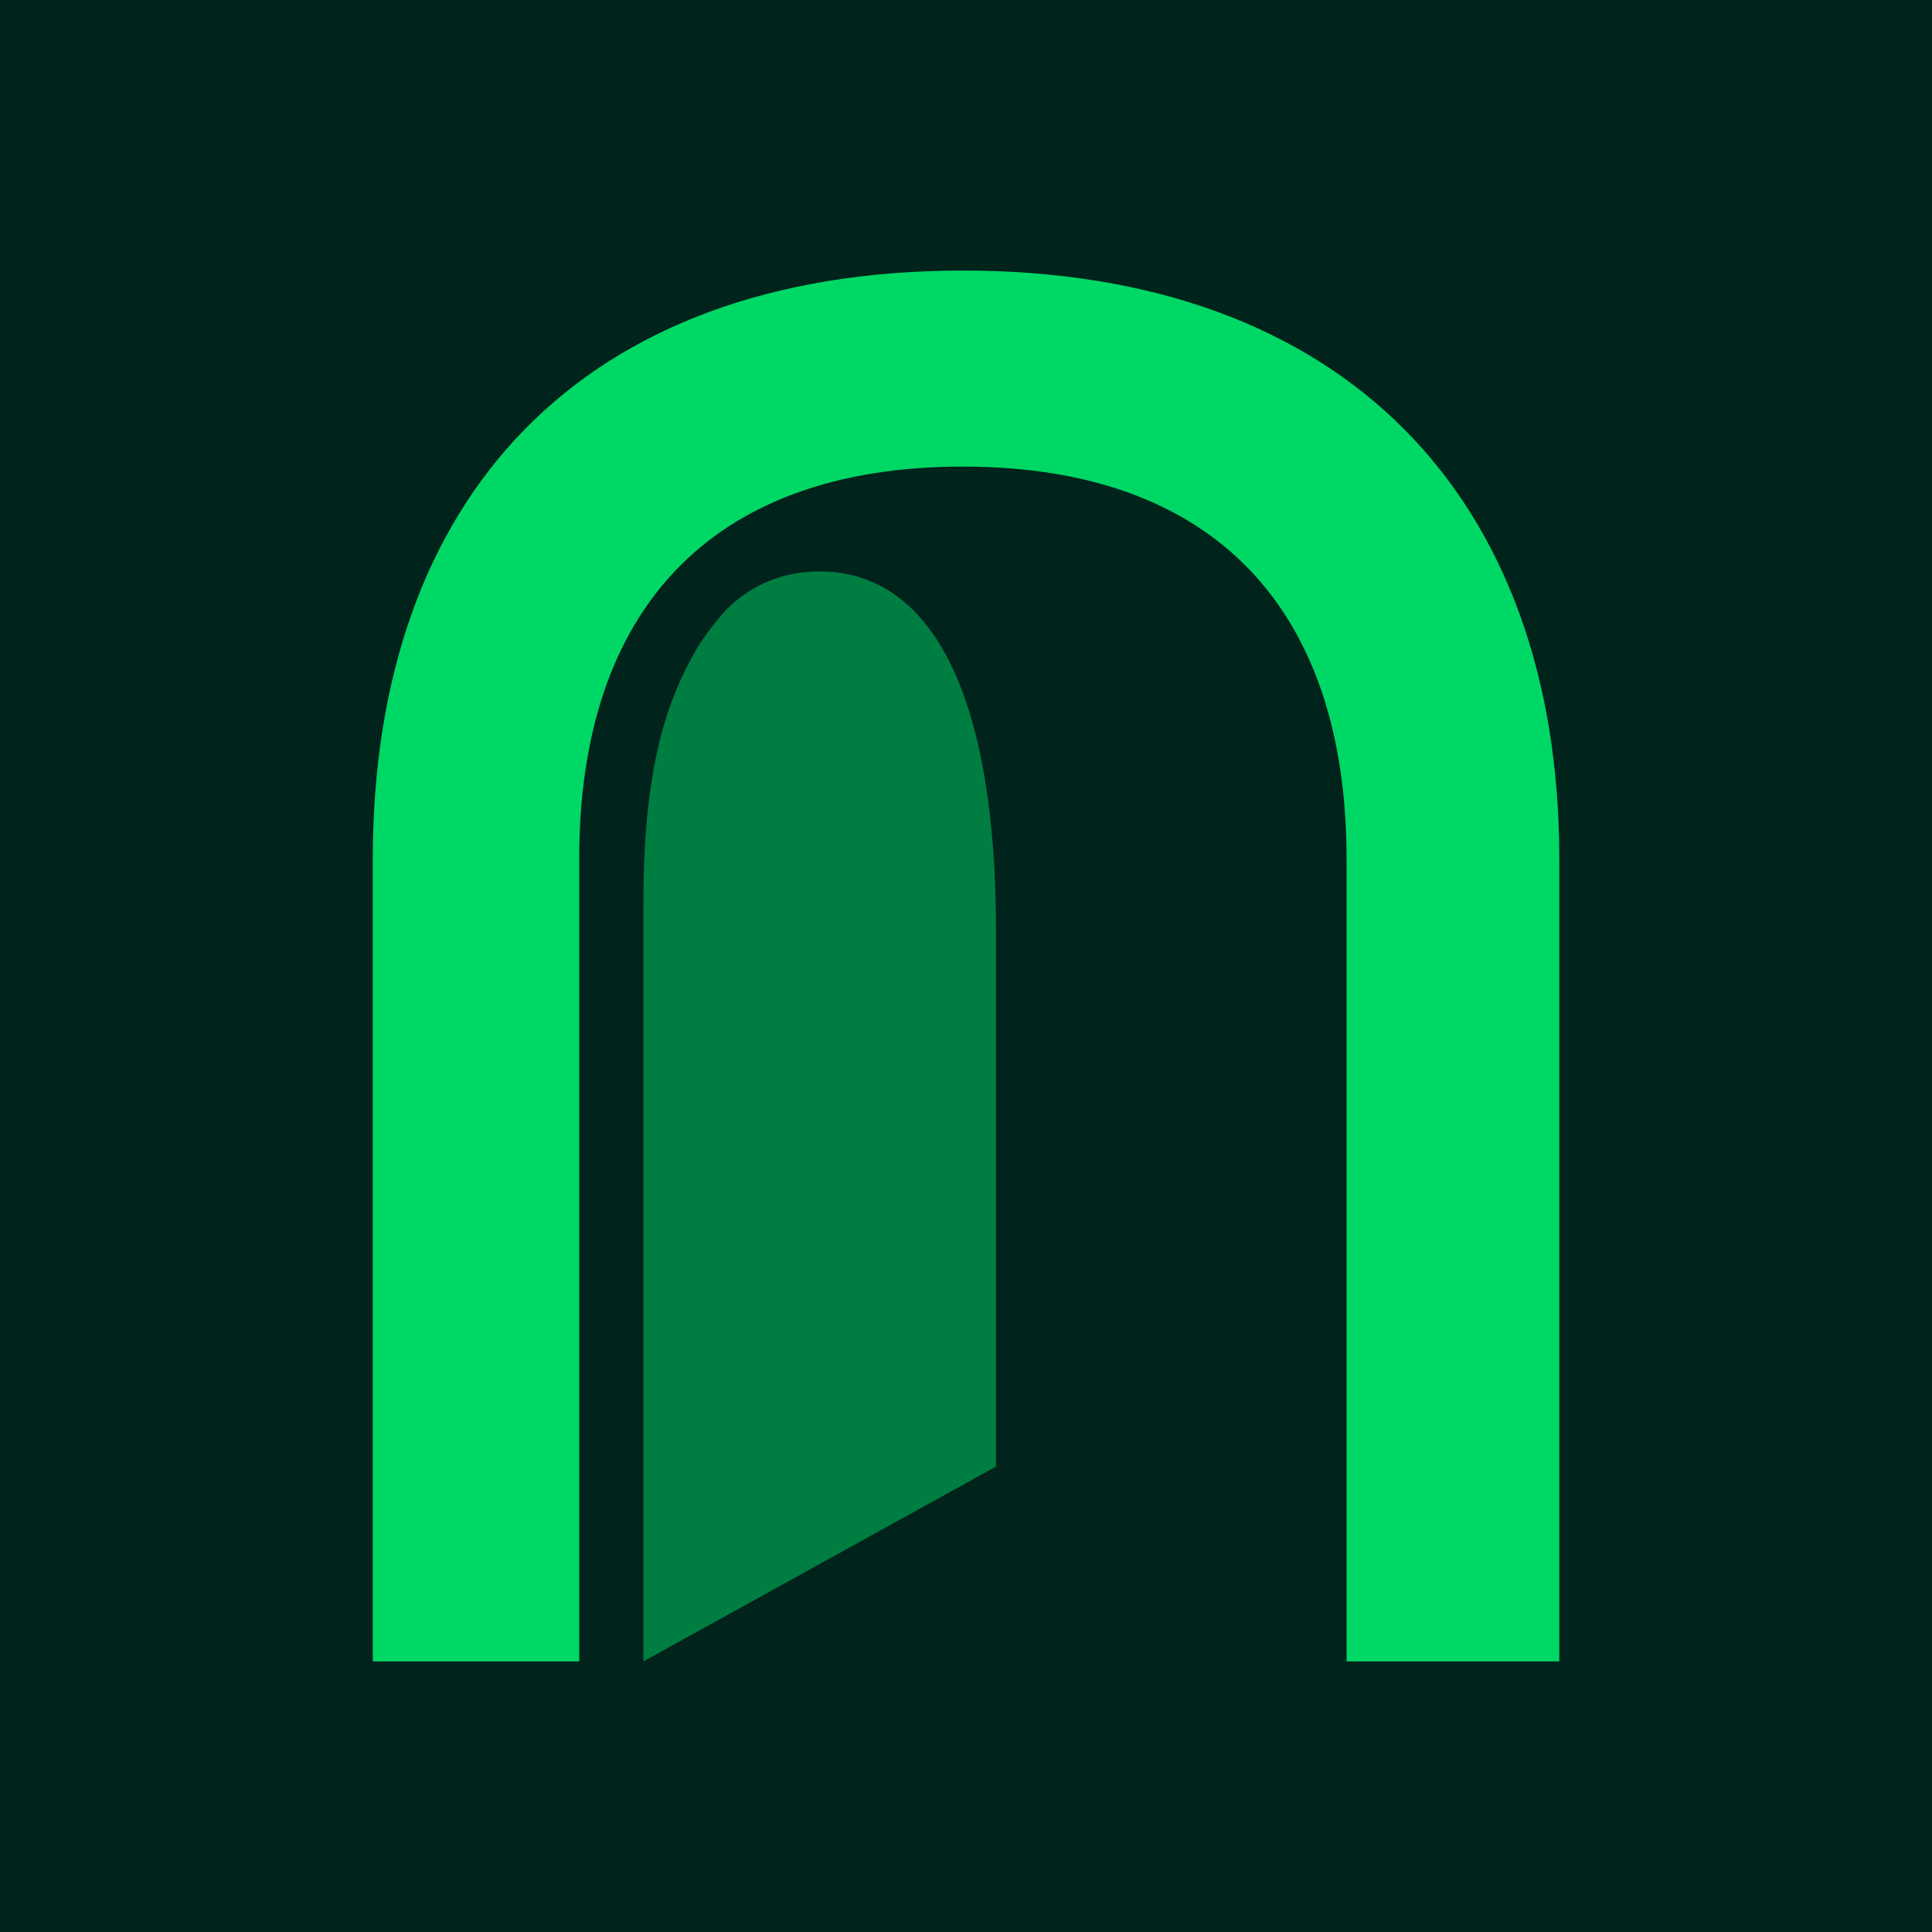 <?xml version="1.0" encoding="UTF-8"?>
<svg data-bbox="0 0 512 512" viewBox="0 0 512 512" xmlns="http://www.w3.org/2000/svg" data-type="color">
    <g>
        <path fill="#00231c" d="M512 0v512H0V0h512z" data-color="1"/>
        <path d="M356.85 227.54c0-65.21-34.26-103.89-101.67-103.89S153.5 162.33 153.5 227.54v212.75H98.8V227.54c0-95.6 55.26-155.84 156.39-155.84s158.04 60.23 158.04 155.84v212.75h-56.37V227.54Z" fill="#00d865" data-color="2"/>
        <path d="M217.17 151.44c-9.64 0-17.81 3.42-24.49 9.91-2.94 3.22-5.64 6.7-8 10.5-8.83 15.11-14.18 33.7-14.18 67.78v200.66l93.44-51.62V246.23c0-59.5-15.76-94.79-46.78-94.79Z" opacity=".5" fill="#00d865" data-color="2"/>
    </g>
</svg>
